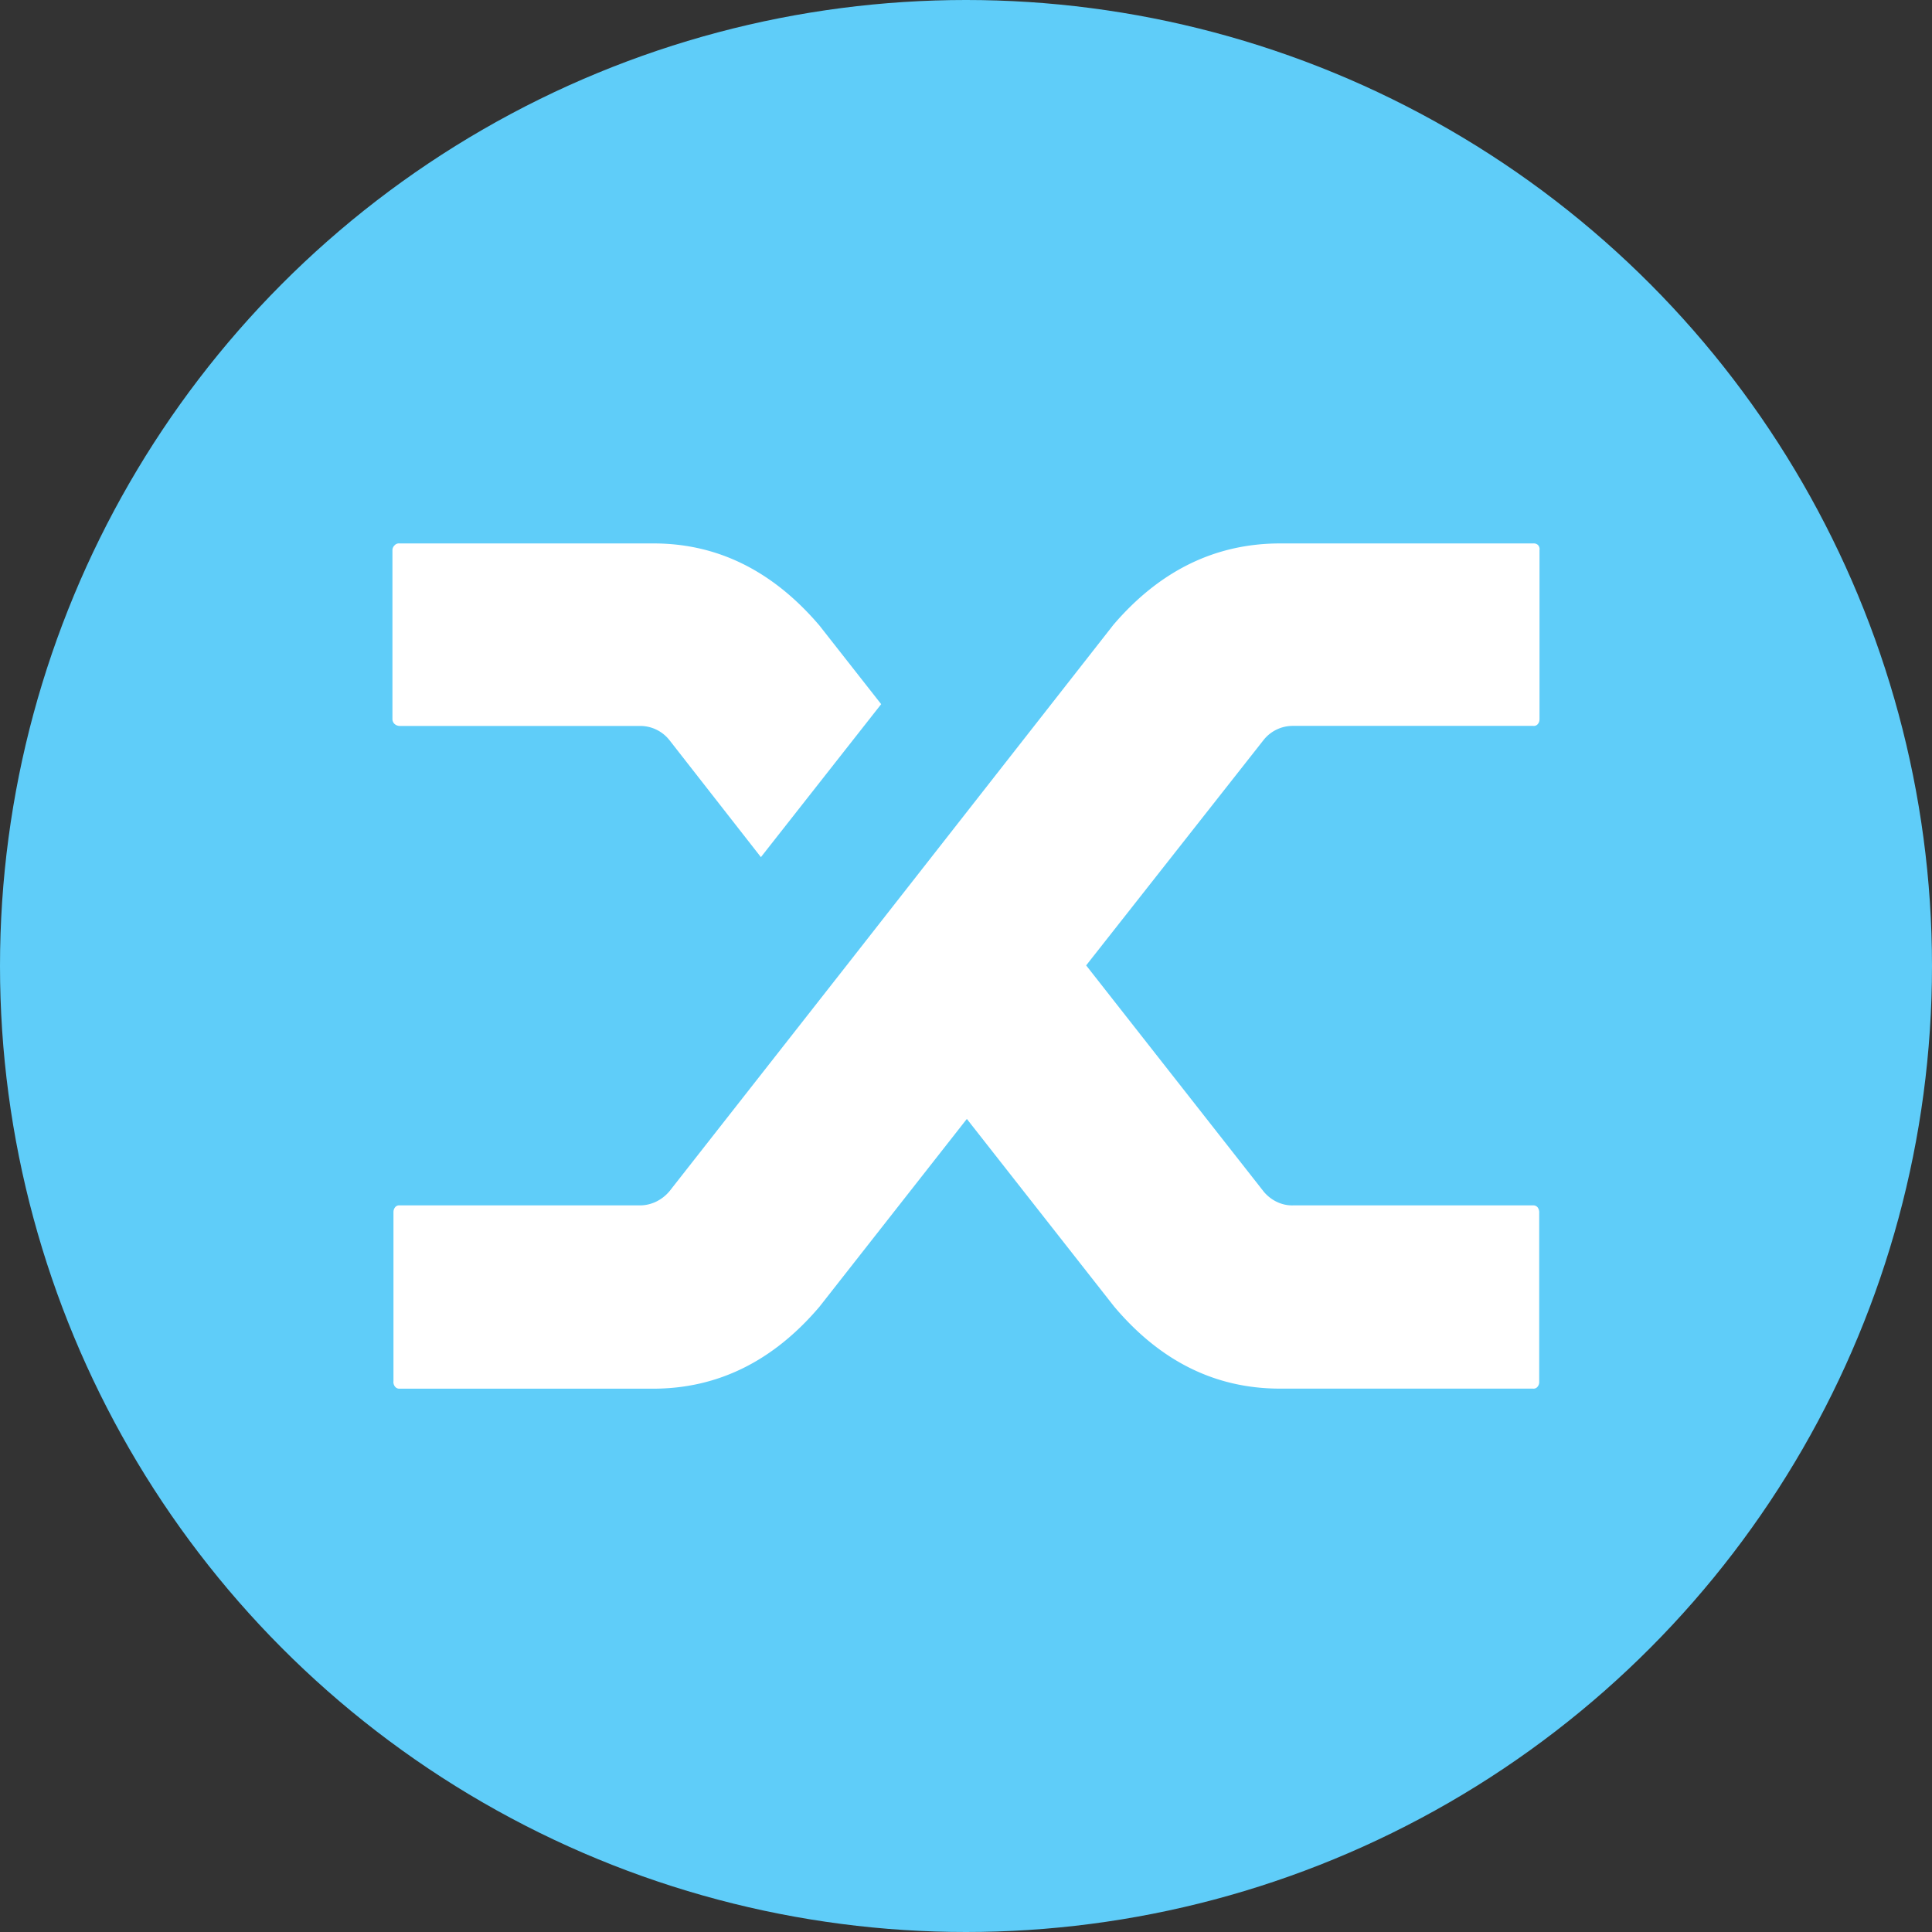 <?xml version="1.0" encoding="utf-8"?>
<!-- Generator: www.svgicons.com -->
<svg xmlns="http://www.w3.org/2000/svg" width="800" height="800" viewBox="0 0 32 32">
<rect x="0" y="0" width="32" height="32" fill="#333333" stroke="none"/>
<g fill="none"><circle cx="16" cy="16" r="16" fill="#5FCDF9"/><path fill="#FFF" d="M11.092 12.264a.617.617 0 0 0-.493-.24h-3.98a.13.13 0 0 1-.086-.035a.11.11 0 0 1-.033-.077v-2.8a.11.11 0 0 1 .033-.077a.097.097 0 0 1 .086-.034h4.206c1.06 0 1.975.454 2.747 1.359l1.023 1.303l-1.992 2.534zm7.351-1.917c.768-.896 1.688-1.346 2.76-1.346h4.193a.102.102 0 0 1 .078.026a.1.1 0 0 1 .025.085v2.8c0 .03-.008.056-.025.077a.084.084 0 0 1-.078.034h-3.98a.617.617 0 0 0-.492.24L17.99 15.99l2.945 3.752c.12.141.296.227.477.223h3.98a.09.09 0 0 1 .077.034a.14.14 0 0 1 .025.09v2.8a.12.12 0 0 1-.025.077a.084.084 0 0 1-.078.034h-4.189c-1.072 0-1.984-.454-2.748-1.359l-2.44-3.108l-2.439 3.108c-.768.905-1.688 1.36-2.76 1.36H6.62a.09.09 0 0 1-.078-.035a.121.121 0 0 1-.025-.09v-2.8c0-.03.009-.056.025-.077a.084.084 0 0 1 .078-.034h3.98c.189 0 .37-.09.493-.24l2.879-3.67z"/></g>
</svg>